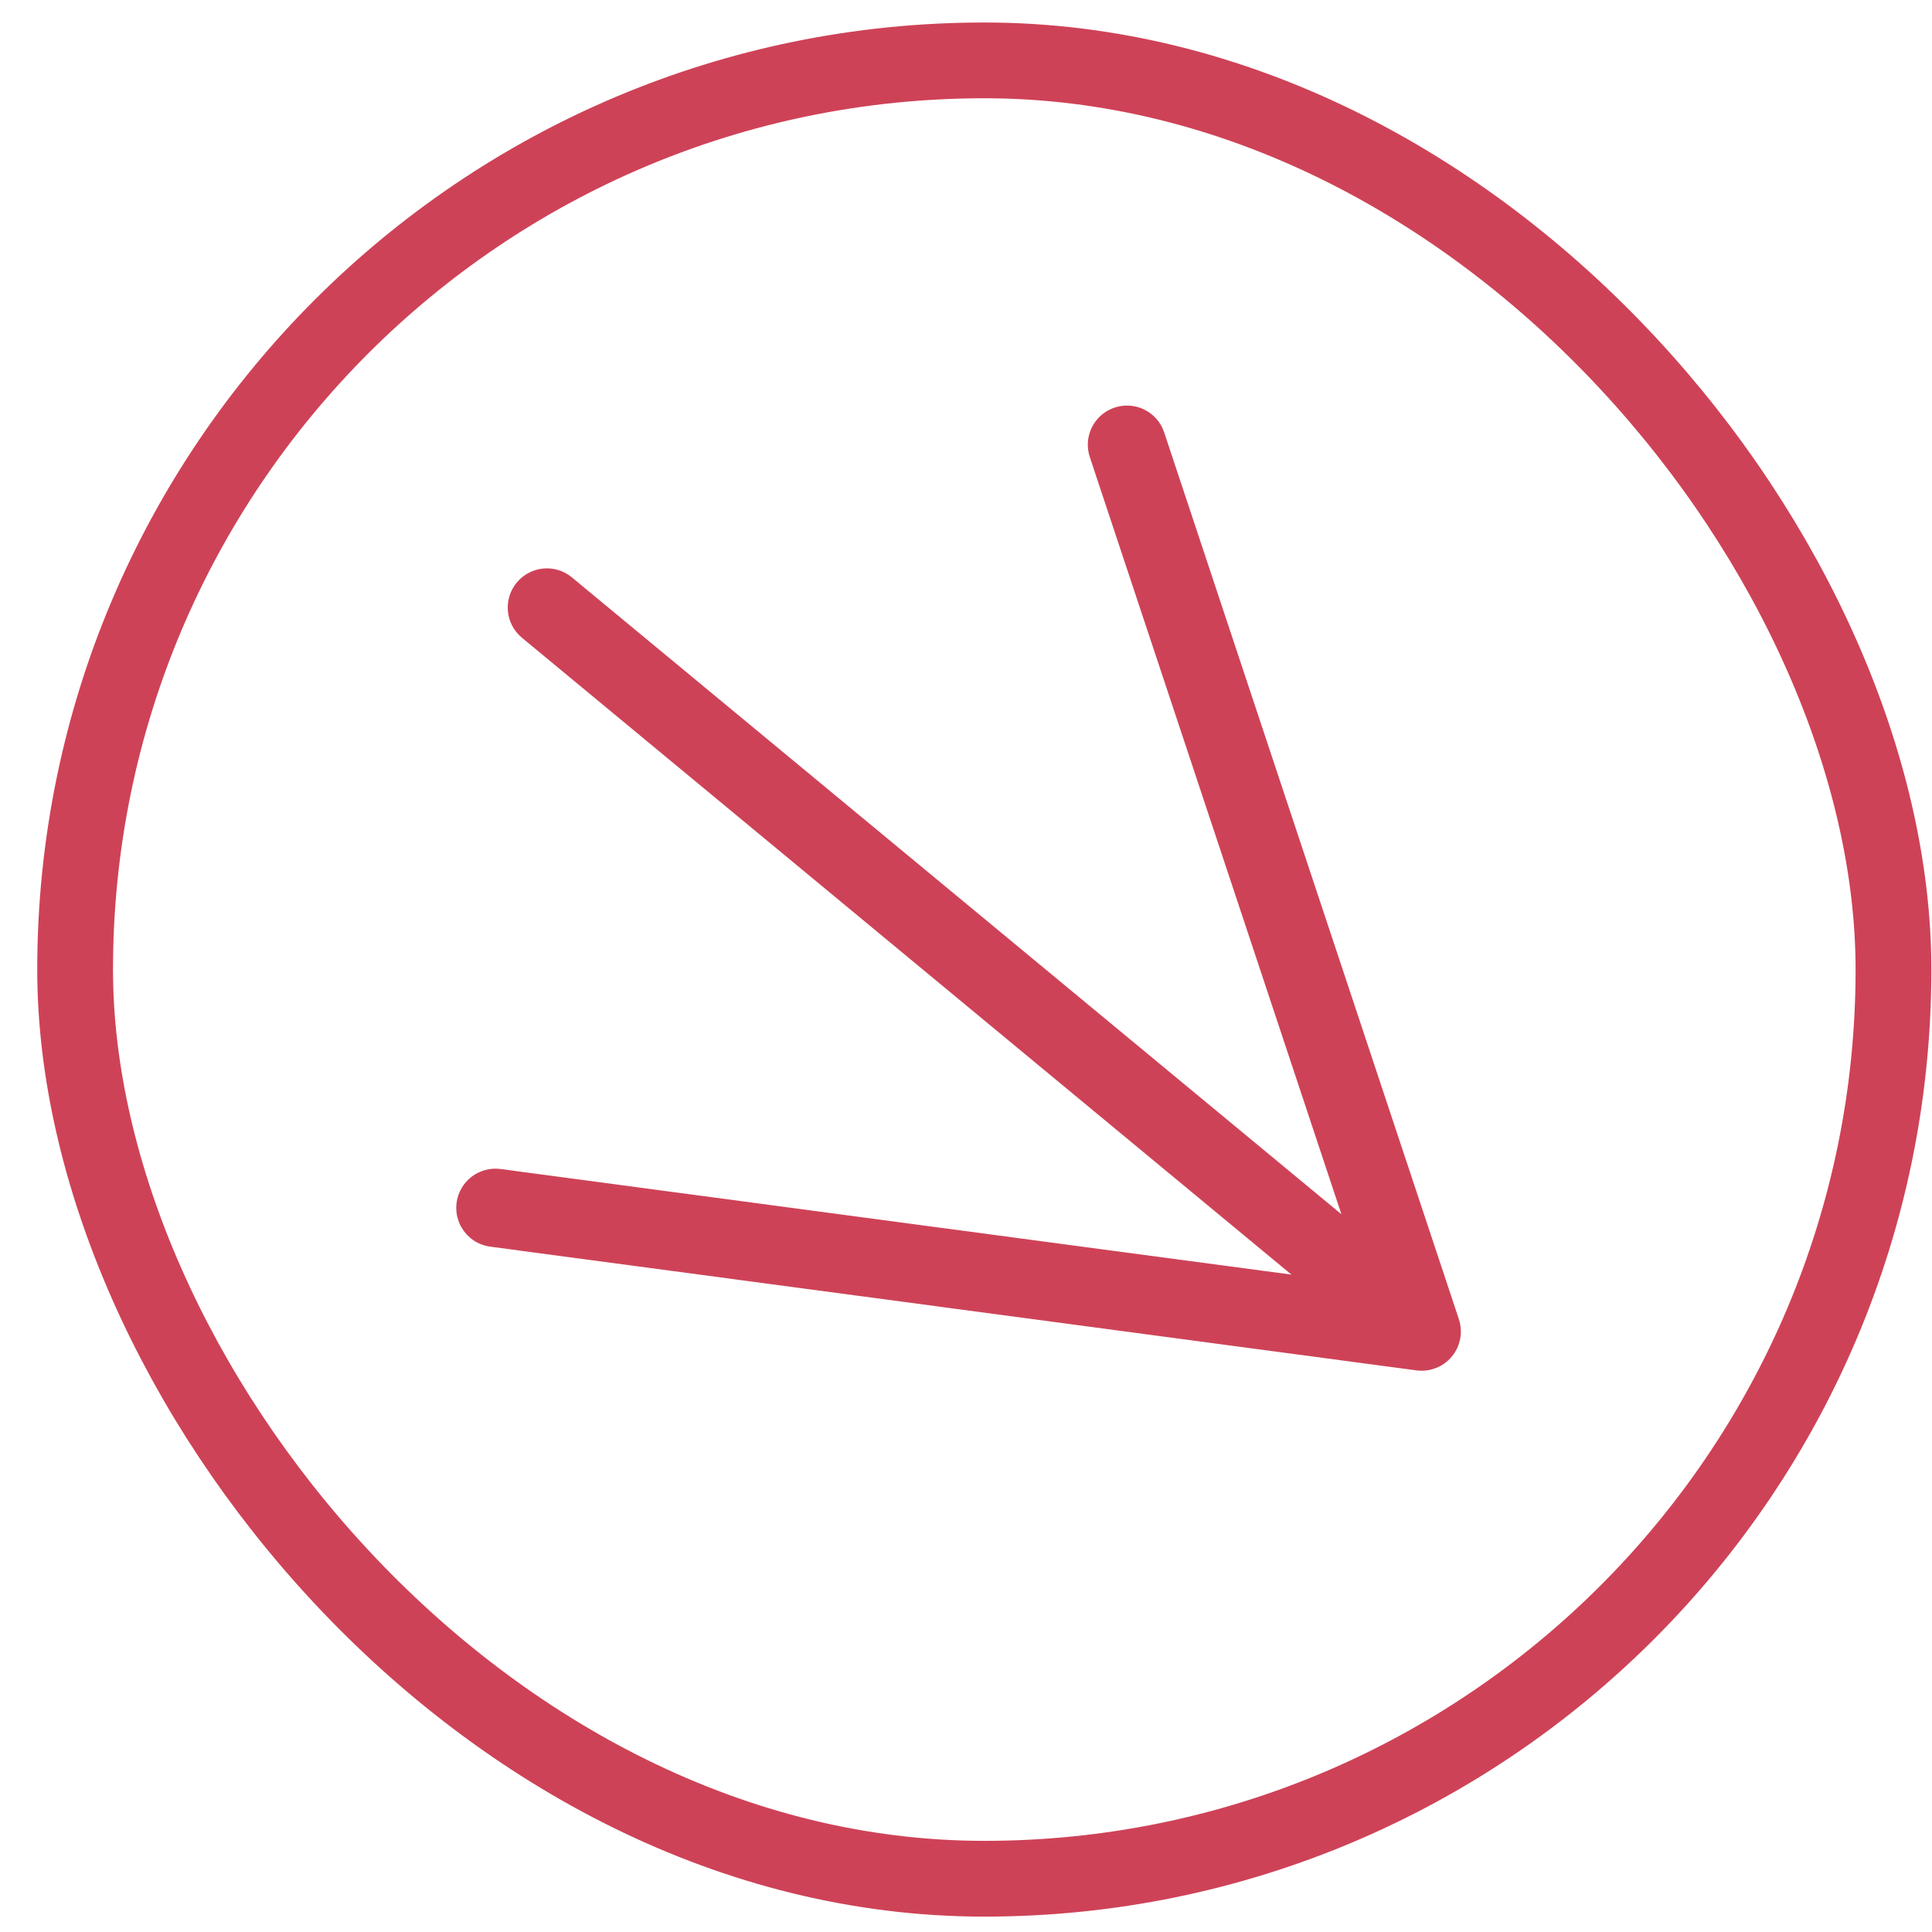 <?xml version="1.0" encoding="UTF-8"?> <svg xmlns="http://www.w3.org/2000/svg" width="51" height="51" viewBox="0 0 51 51" fill="none"> <rect x="1.983" y="1.594" width="48" height="48" rx="24" stroke="#CE4257" stroke-width="2"></rect> <path d="M13.937 16.642L34.922 34.01L13.182 31.107C12.753 31.049 12.359 31.351 12.301 31.78C12.264 32.059 12.377 32.322 12.579 32.489C12.688 32.58 12.824 32.641 12.975 32.661L37.425 35.927C37.693 35.962 37.961 35.858 38.133 35.649C38.306 35.441 38.358 35.158 38.273 34.901L30.494 11.493C30.358 11.082 29.913 10.859 29.502 10.996C29.091 11.133 28.869 11.576 29.006 11.988L35.922 32.801L14.937 15.434C14.603 15.157 14.109 15.204 13.833 15.538C13.557 15.872 13.603 16.366 13.937 16.642L13.937 16.642Z" fill="#CE4257" stroke="#CE4257" stroke-width="0.5"></path> </svg> 